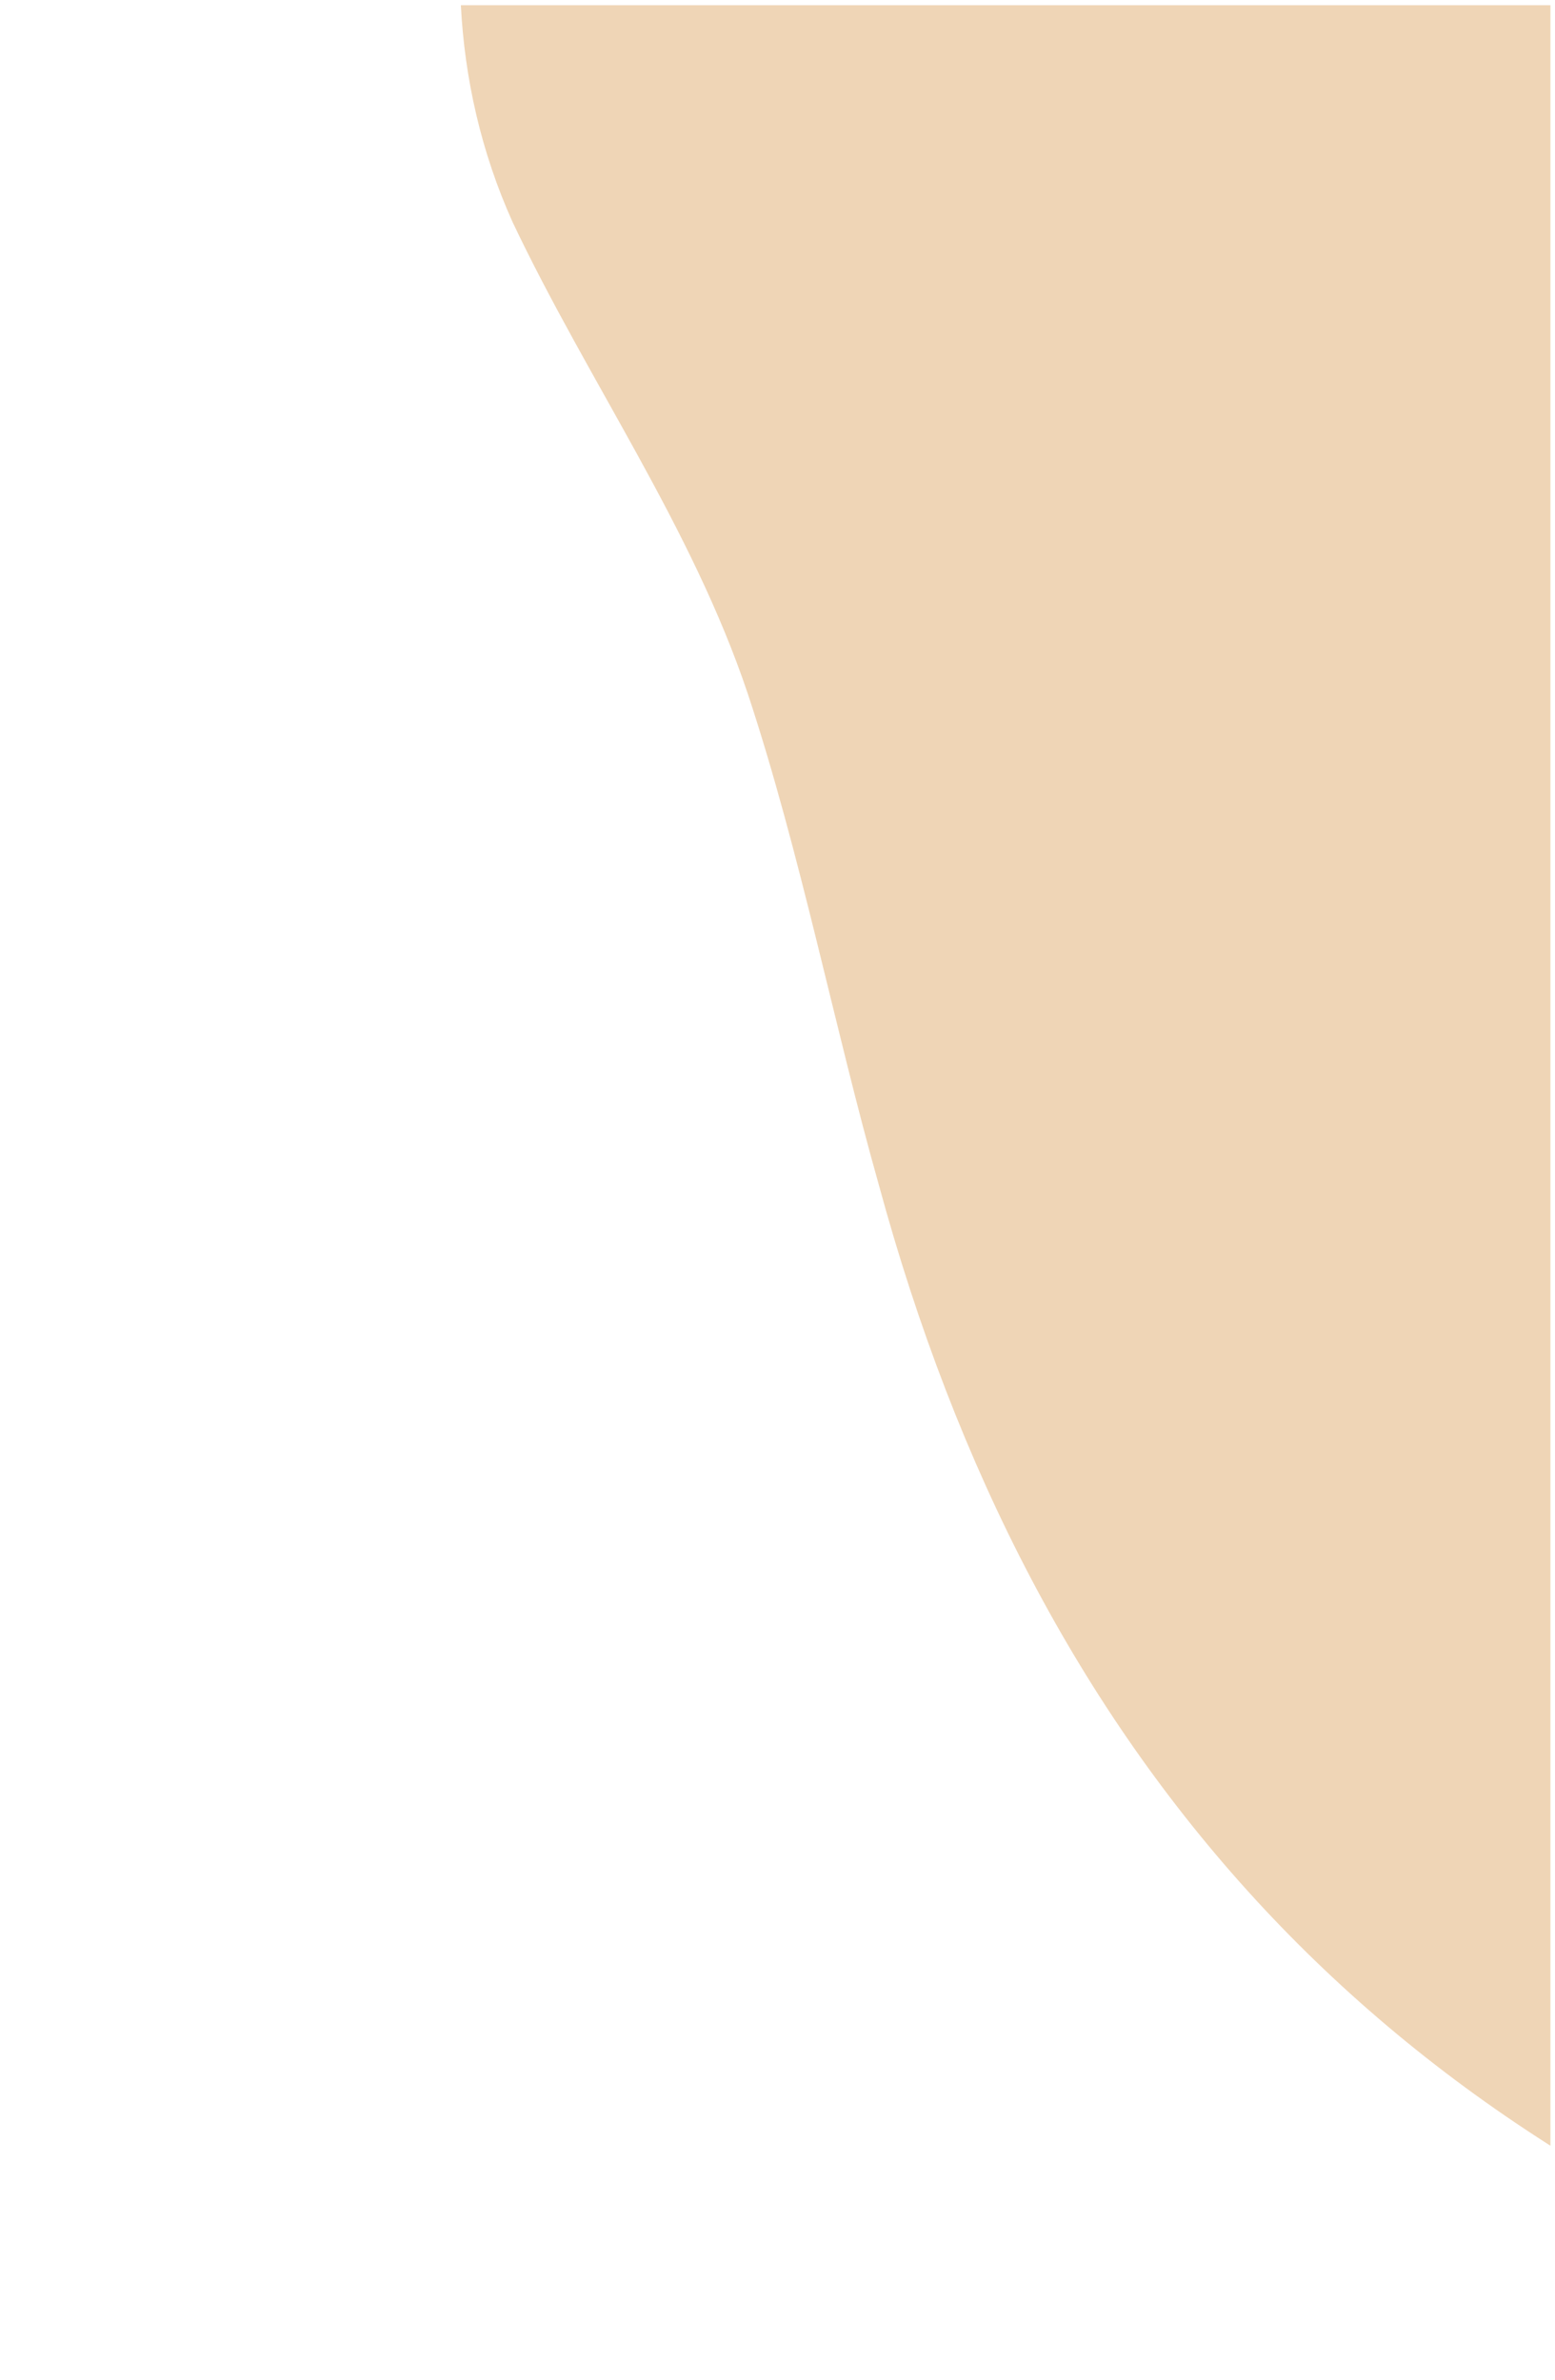 <svg version="1.2" xmlns="http://www.w3.org/2000/svg" viewBox="0 0 341 522" width="341" height="522">
	<title>6-svg</title>
	<defs>
		<clipPath clipPathUnits="userSpaceOnUse" id="cp1">
			<path d="m100 1.15h240v522.85h-240z"/>
		</clipPath>
		<clipPath clipPathUnits="userSpaceOnUse" id="cp2">
			<path d="m590.34-299.28l217.83 746.62-542.87 158.38-217.82-746.62z"/>
		</clipPath>
		<clipPath clipPathUnits="userSpaceOnUse" id="cp3">
			<path d="m590.34-299.28l217.83 746.62-542.87 158.38-217.82-746.62z"/>
		</clipPath>
	</defs>
	<style>
		.s0 { fill: #efd5b6 } 
	</style>
	<g id="Clip-Path" clip-path="url(#cp1)">
		<g id="Layer">
			<g id="Clip-Path" clip-path="url(#cp2)">
				<g id="Layer">
					<g id="Clip-Path" clip-path="url(#cp3)">
						<g id="Layer">
							<path id="Layer" class="s0" d="m192.7 259.8c-9.7-34.3-17.2-72.9-28.7-107.6-12.3-36.7-35.1-68.7-51.6-103.5-27.7-61.7-1.9-133.1 39.2-182.3 28.8-35.9 71.2-58.4 116.4-66.2 14.9-3.3 29.5-1.1 44.1 0.6 19.6 2.1 39 5.2 57.4 12.6 58.3 25 103.8 71.2 155.9 106.1 4.9 3.5 10.5 5.3 16.3 6.4 33.9 5.8 70.6 11.3 94.5 38.7 43.7 43.2 55.2 113.2 28.7 168.7-6.8 13.9-15.8 26.5-22.3 40.5-20.4 40.8-47.4 83.1-43.9 130.5 9.7 48.5 52 62.8 50.9 118.1 1.4 52.8-50.8 86.1-96.9 97.2-42.3 8.4-86.3 3.3-127.3-8.8-123.8-41.7-198.6-125.5-232.7-251z"/>
						</g>
					</g>
				</g>
			</g>
		</g>
	</g>
</svg>